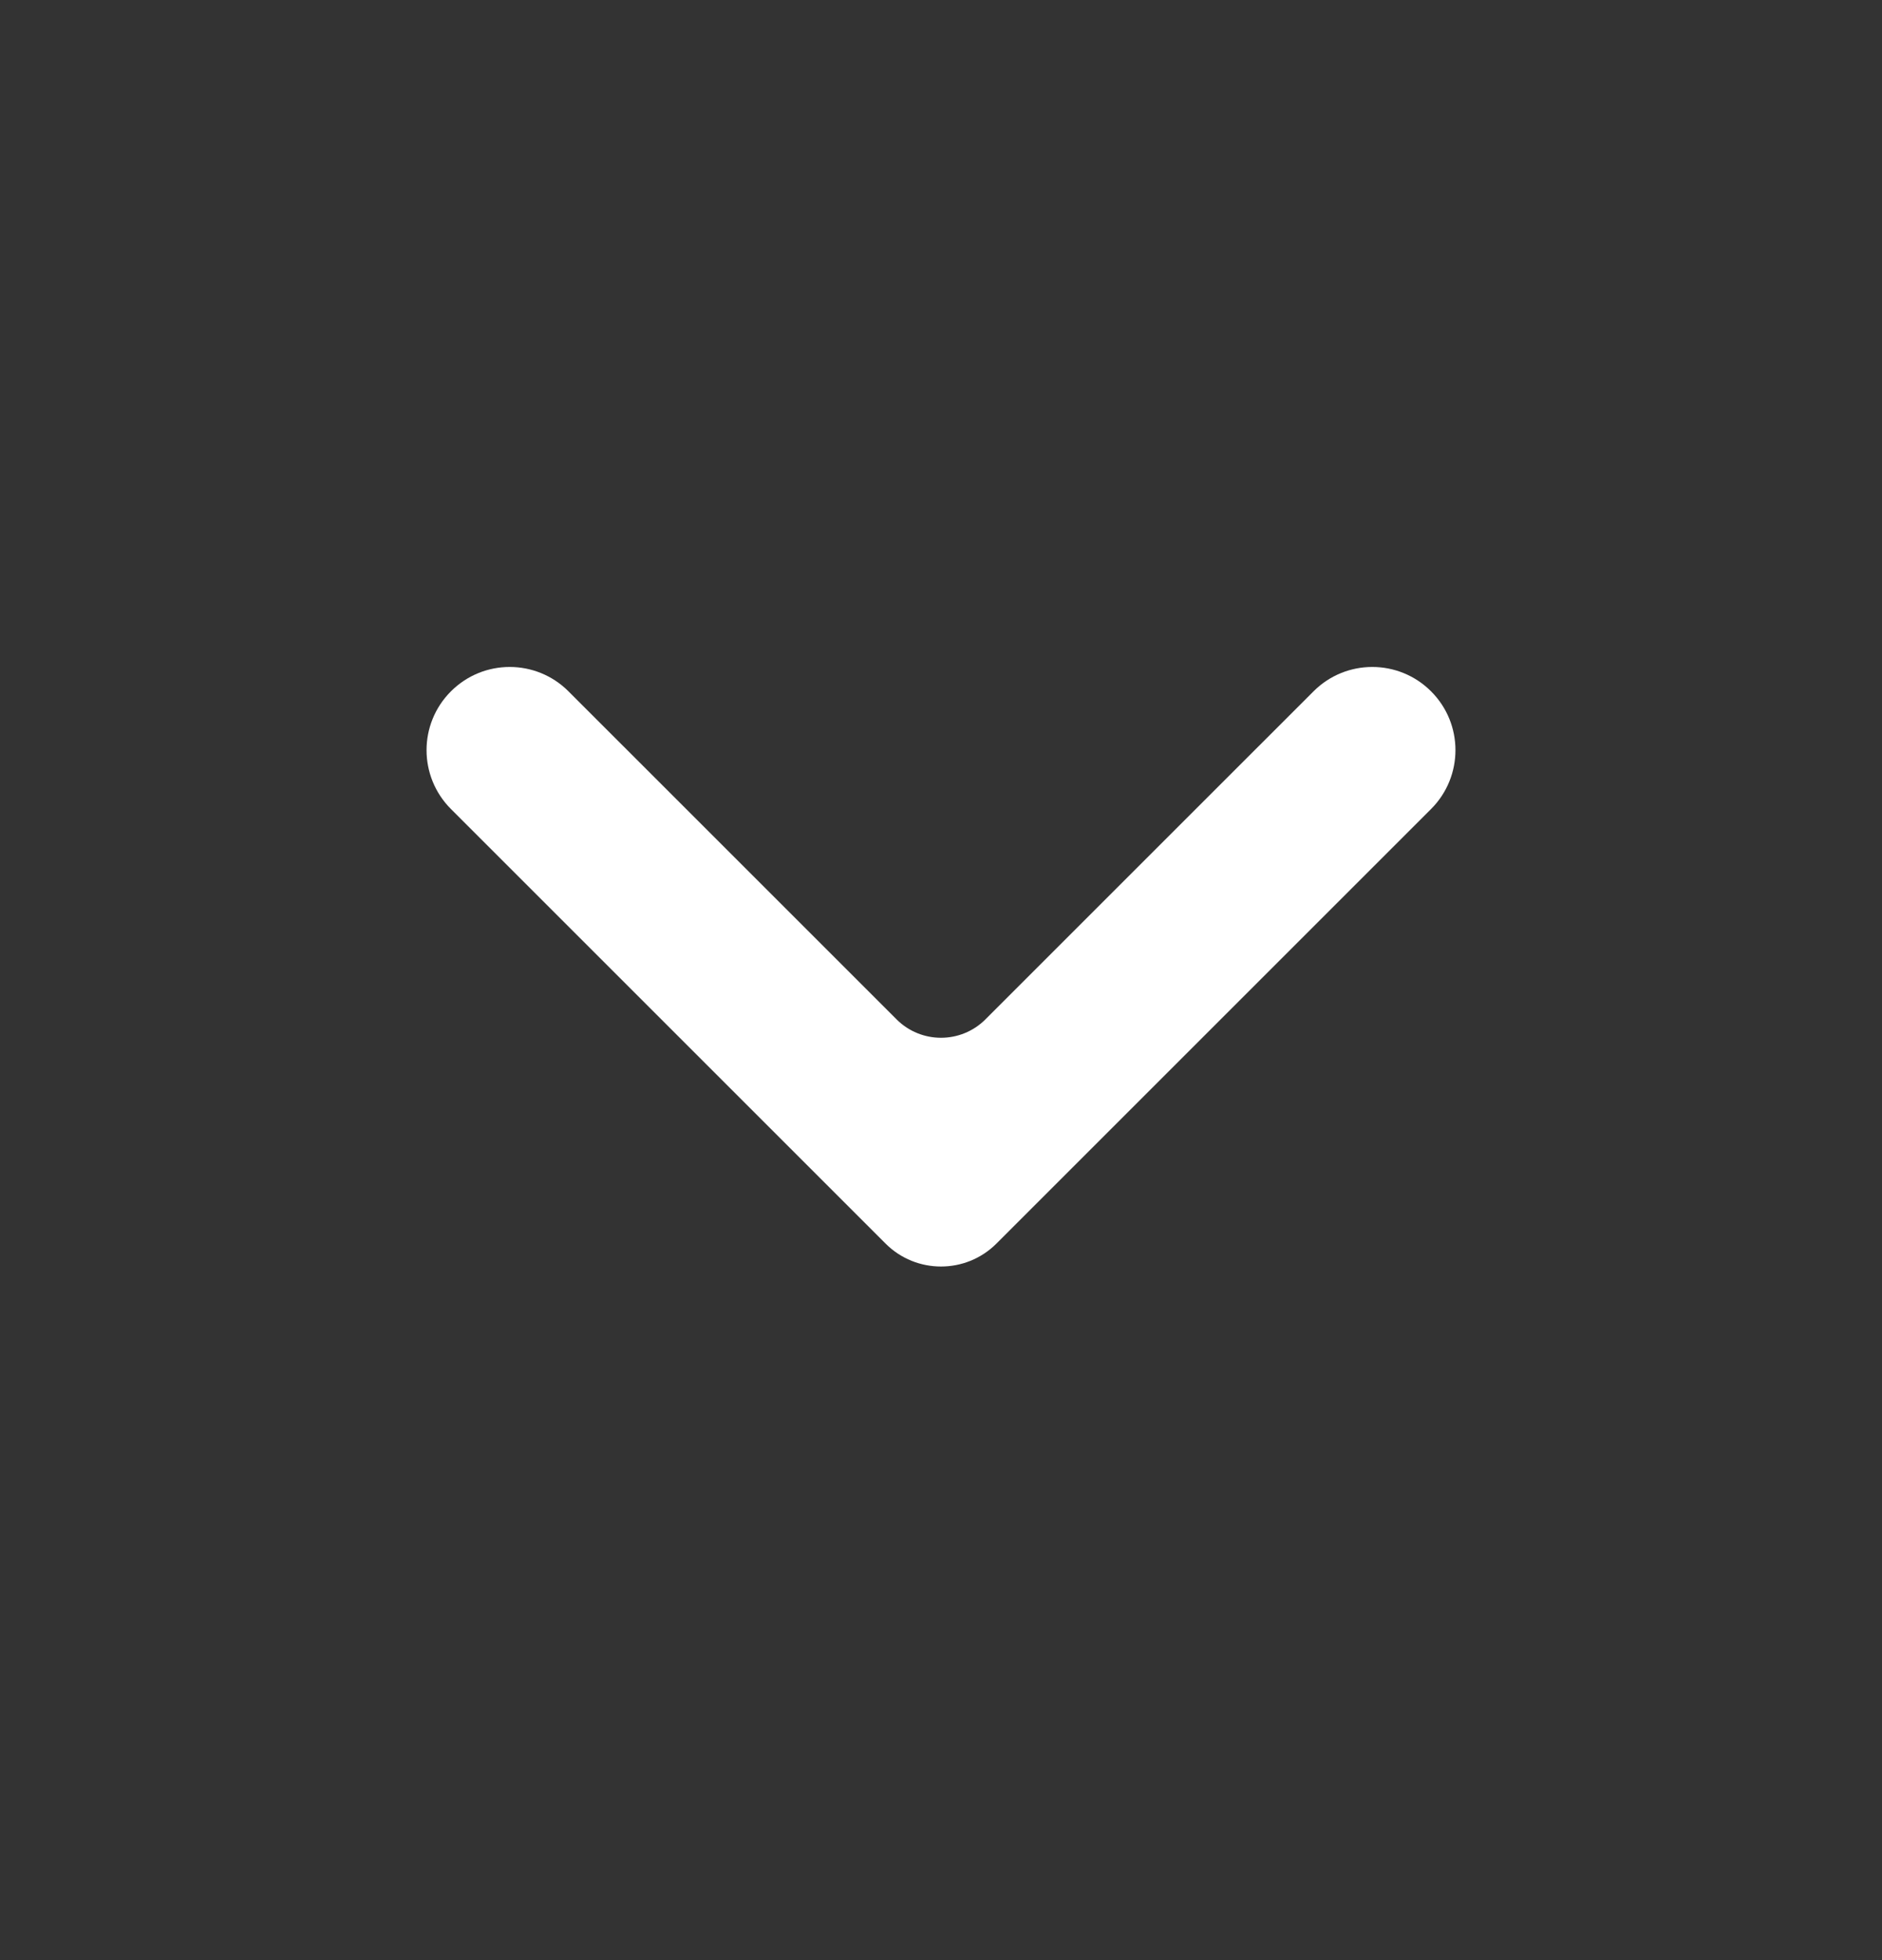 <svg width="24" height="25" viewBox="0 0 24 25" fill="none" xmlns="http://www.w3.org/2000/svg">
<rect x="0" y="0" width="24" height="25" fill="#333333" stroke="none"/>
<g id="icon/arrow/downward 1">
<path id="Vector" d="M11.434 13.002L7.25 8.818C6.836 8.403 6.164 8.403 5.75 8.818C5.336 9.232 5.336 9.903 5.75 10.318L11.293 15.861C11.683 16.251 12.317 16.251 12.707 15.861L18.25 10.318C18.664 9.903 18.664 9.232 18.25 8.818C17.836 8.403 17.164 8.403 16.75 8.818L12.566 13.002C12.253 13.314 11.747 13.314 11.434 13.002Z" fill="white"/>
</g>
</svg>
